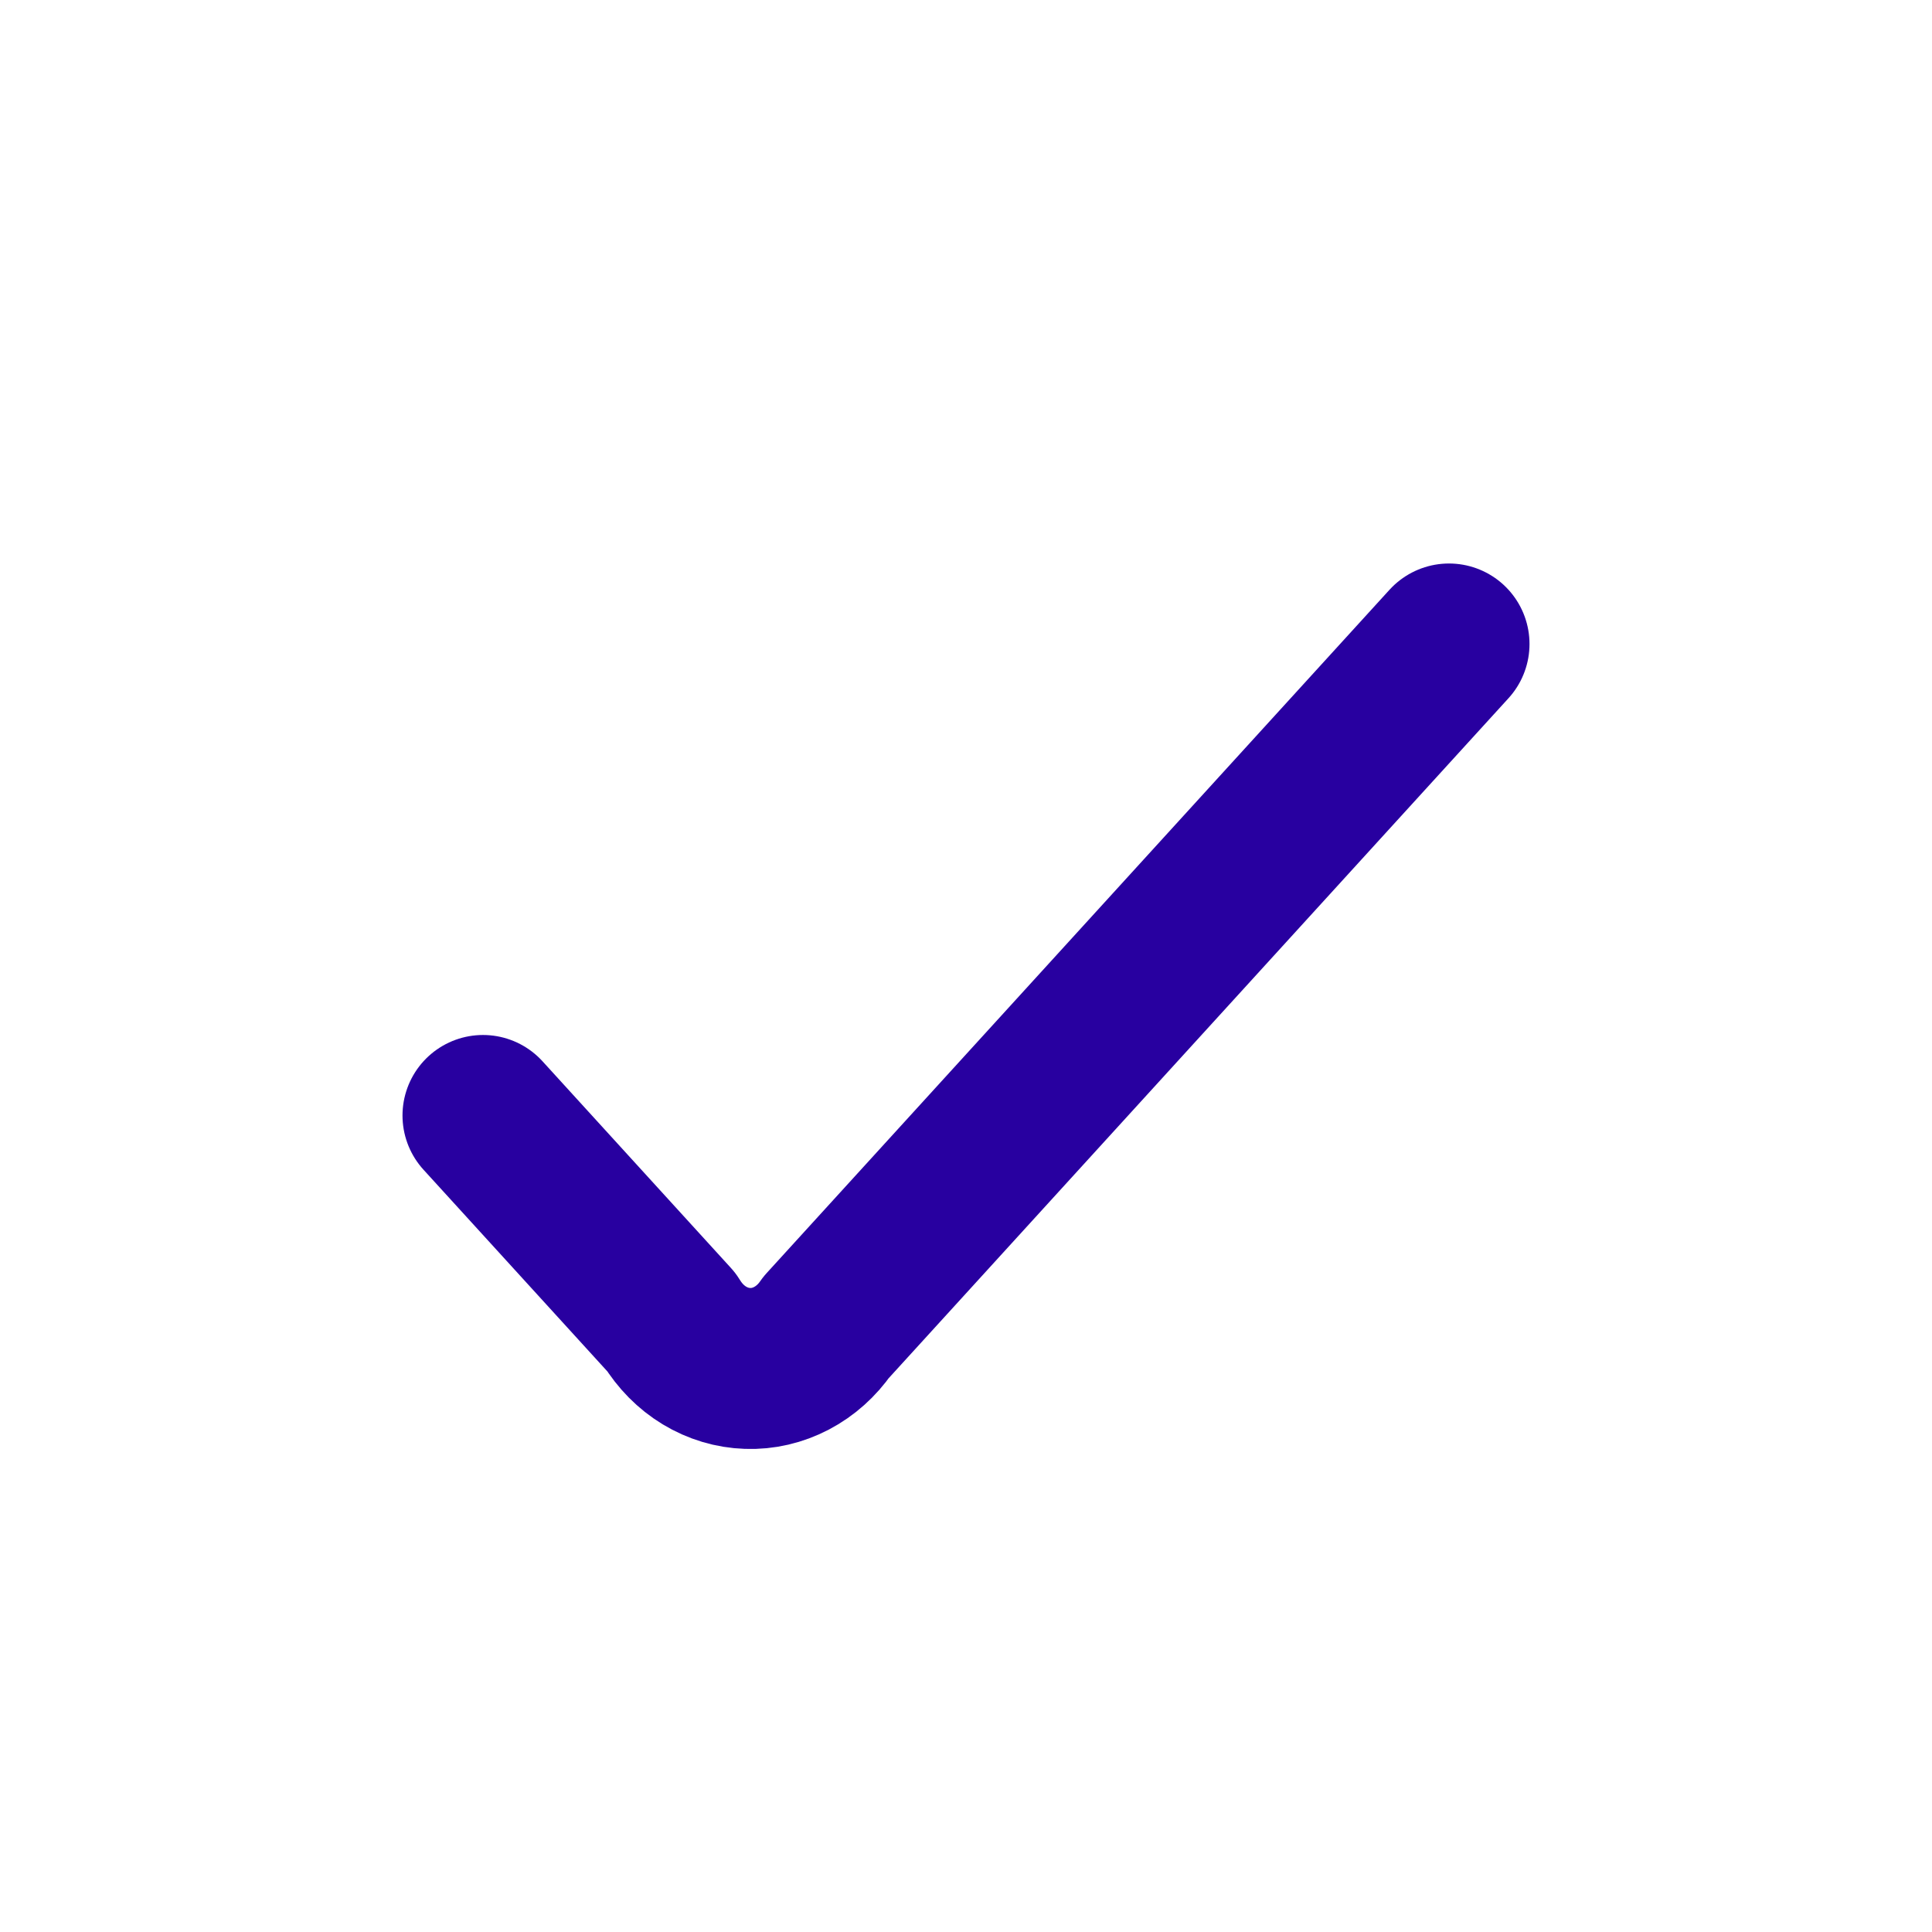 <?xml version="1.0" encoding="UTF-8"?>
<svg xmlns="http://www.w3.org/2000/svg" width="24" height="24" viewBox="0 0 24 24" fill="none">
  <path d="M6 13.857L8.34 16.424C8.445 16.596 8.585 16.738 8.75 16.838C8.915 16.938 9.099 16.993 9.287 16.999C9.475 17.006 9.662 16.962 9.832 16.873C10.002 16.784 10.15 16.652 10.264 16.487L18 8" stroke="#2800A0" stroke-width="2" stroke-linecap="round" stroke-linejoin="round"></path>
</svg>
